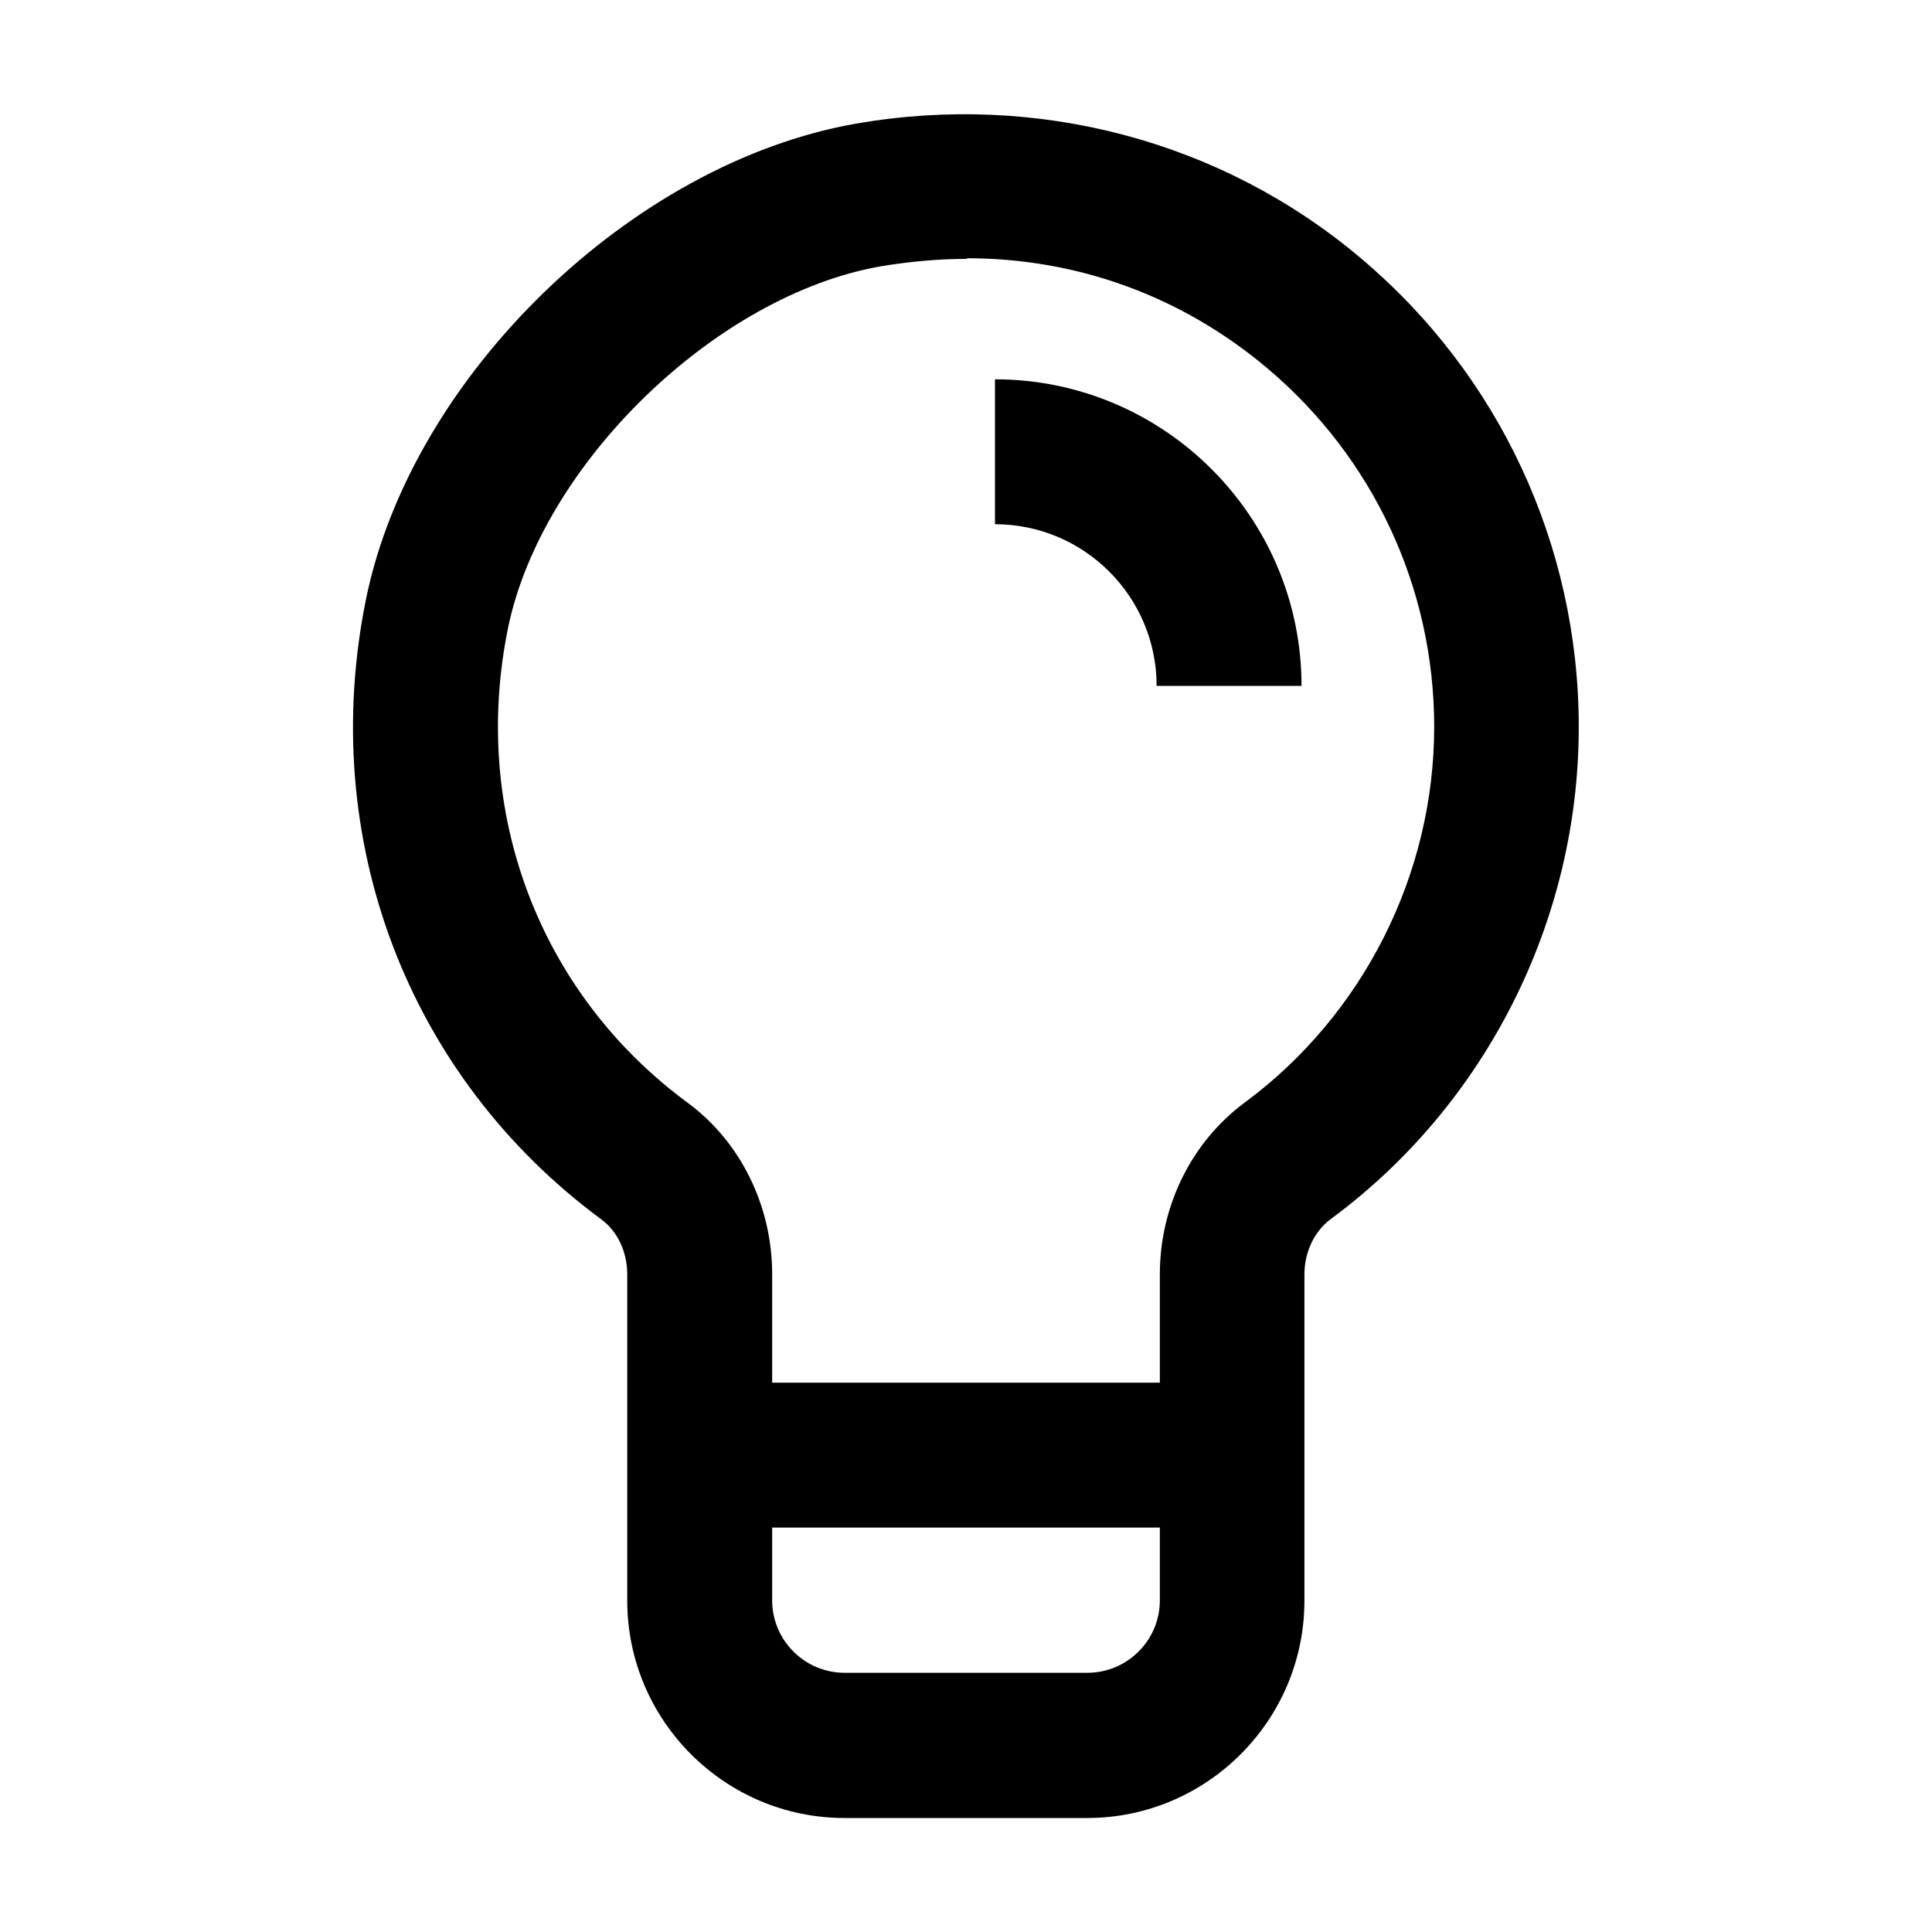 <?xml version="1.0" encoding="UTF-8"?> <svg xmlns="http://www.w3.org/2000/svg" xmlns:xlink="http://www.w3.org/1999/xlink" id="_レイヤー_2" data-name="レイヤー 2" viewBox="0 0 60 60"><defs><style> .cls-1 { fill: none; } .cls-2 { clip-path: url(#clippath); } </style><clipPath id="clippath"><rect class="cls-1" width="60" height="60"></rect></clipPath></defs><g id="_アイコン作成" data-name="アイコン作成"><g class="cls-2"><g><path d="M33.77,56.46h-7.54c-3.72,0-6.75-3.03-6.75-6.75v-10.13c0-.7-.3-1.33-.79-1.7-6.04-4.45-8.84-11.84-7.32-19.29,1.42-6.92,8.25-13.53,15.21-14.75,5.64-.98,11.35.53,15.66,4.16,4.32,3.63,6.79,8.94,6.79,14.58,0,6-2.87,11.71-7.69,15.27-.52.38-.83,1.03-.83,1.73v10.13c0,3.72-3.03,6.75-6.75,6.75ZM30.03,8.04c-.88,0-1.77.08-2.67.23-5.12.89-10.53,6.14-11.58,11.22-1.17,5.71.96,11.36,5.58,14.76,1.64,1.21,2.62,3.2,2.62,5.32v10.13c0,1.24,1.01,2.25,2.25,2.25h7.54c1.24,0,2.25-1.01,2.25-2.25v-10.13c0-2.12.99-4.12,2.65-5.34,3.67-2.72,5.87-7.08,5.87-11.66,0-4.31-1.89-8.36-5.19-11.14-2.66-2.24-5.9-3.41-9.32-3.41Z"></path><path d="M40.42,21.3h-4.5c0-2.77-2.25-5.02-5.02-5.02v-4.5c5.25,0,9.52,4.27,9.52,9.52Z"></path><rect x="23.03" y="42.94" width="14.22" height="4.5"></rect></g></g></g></svg> 